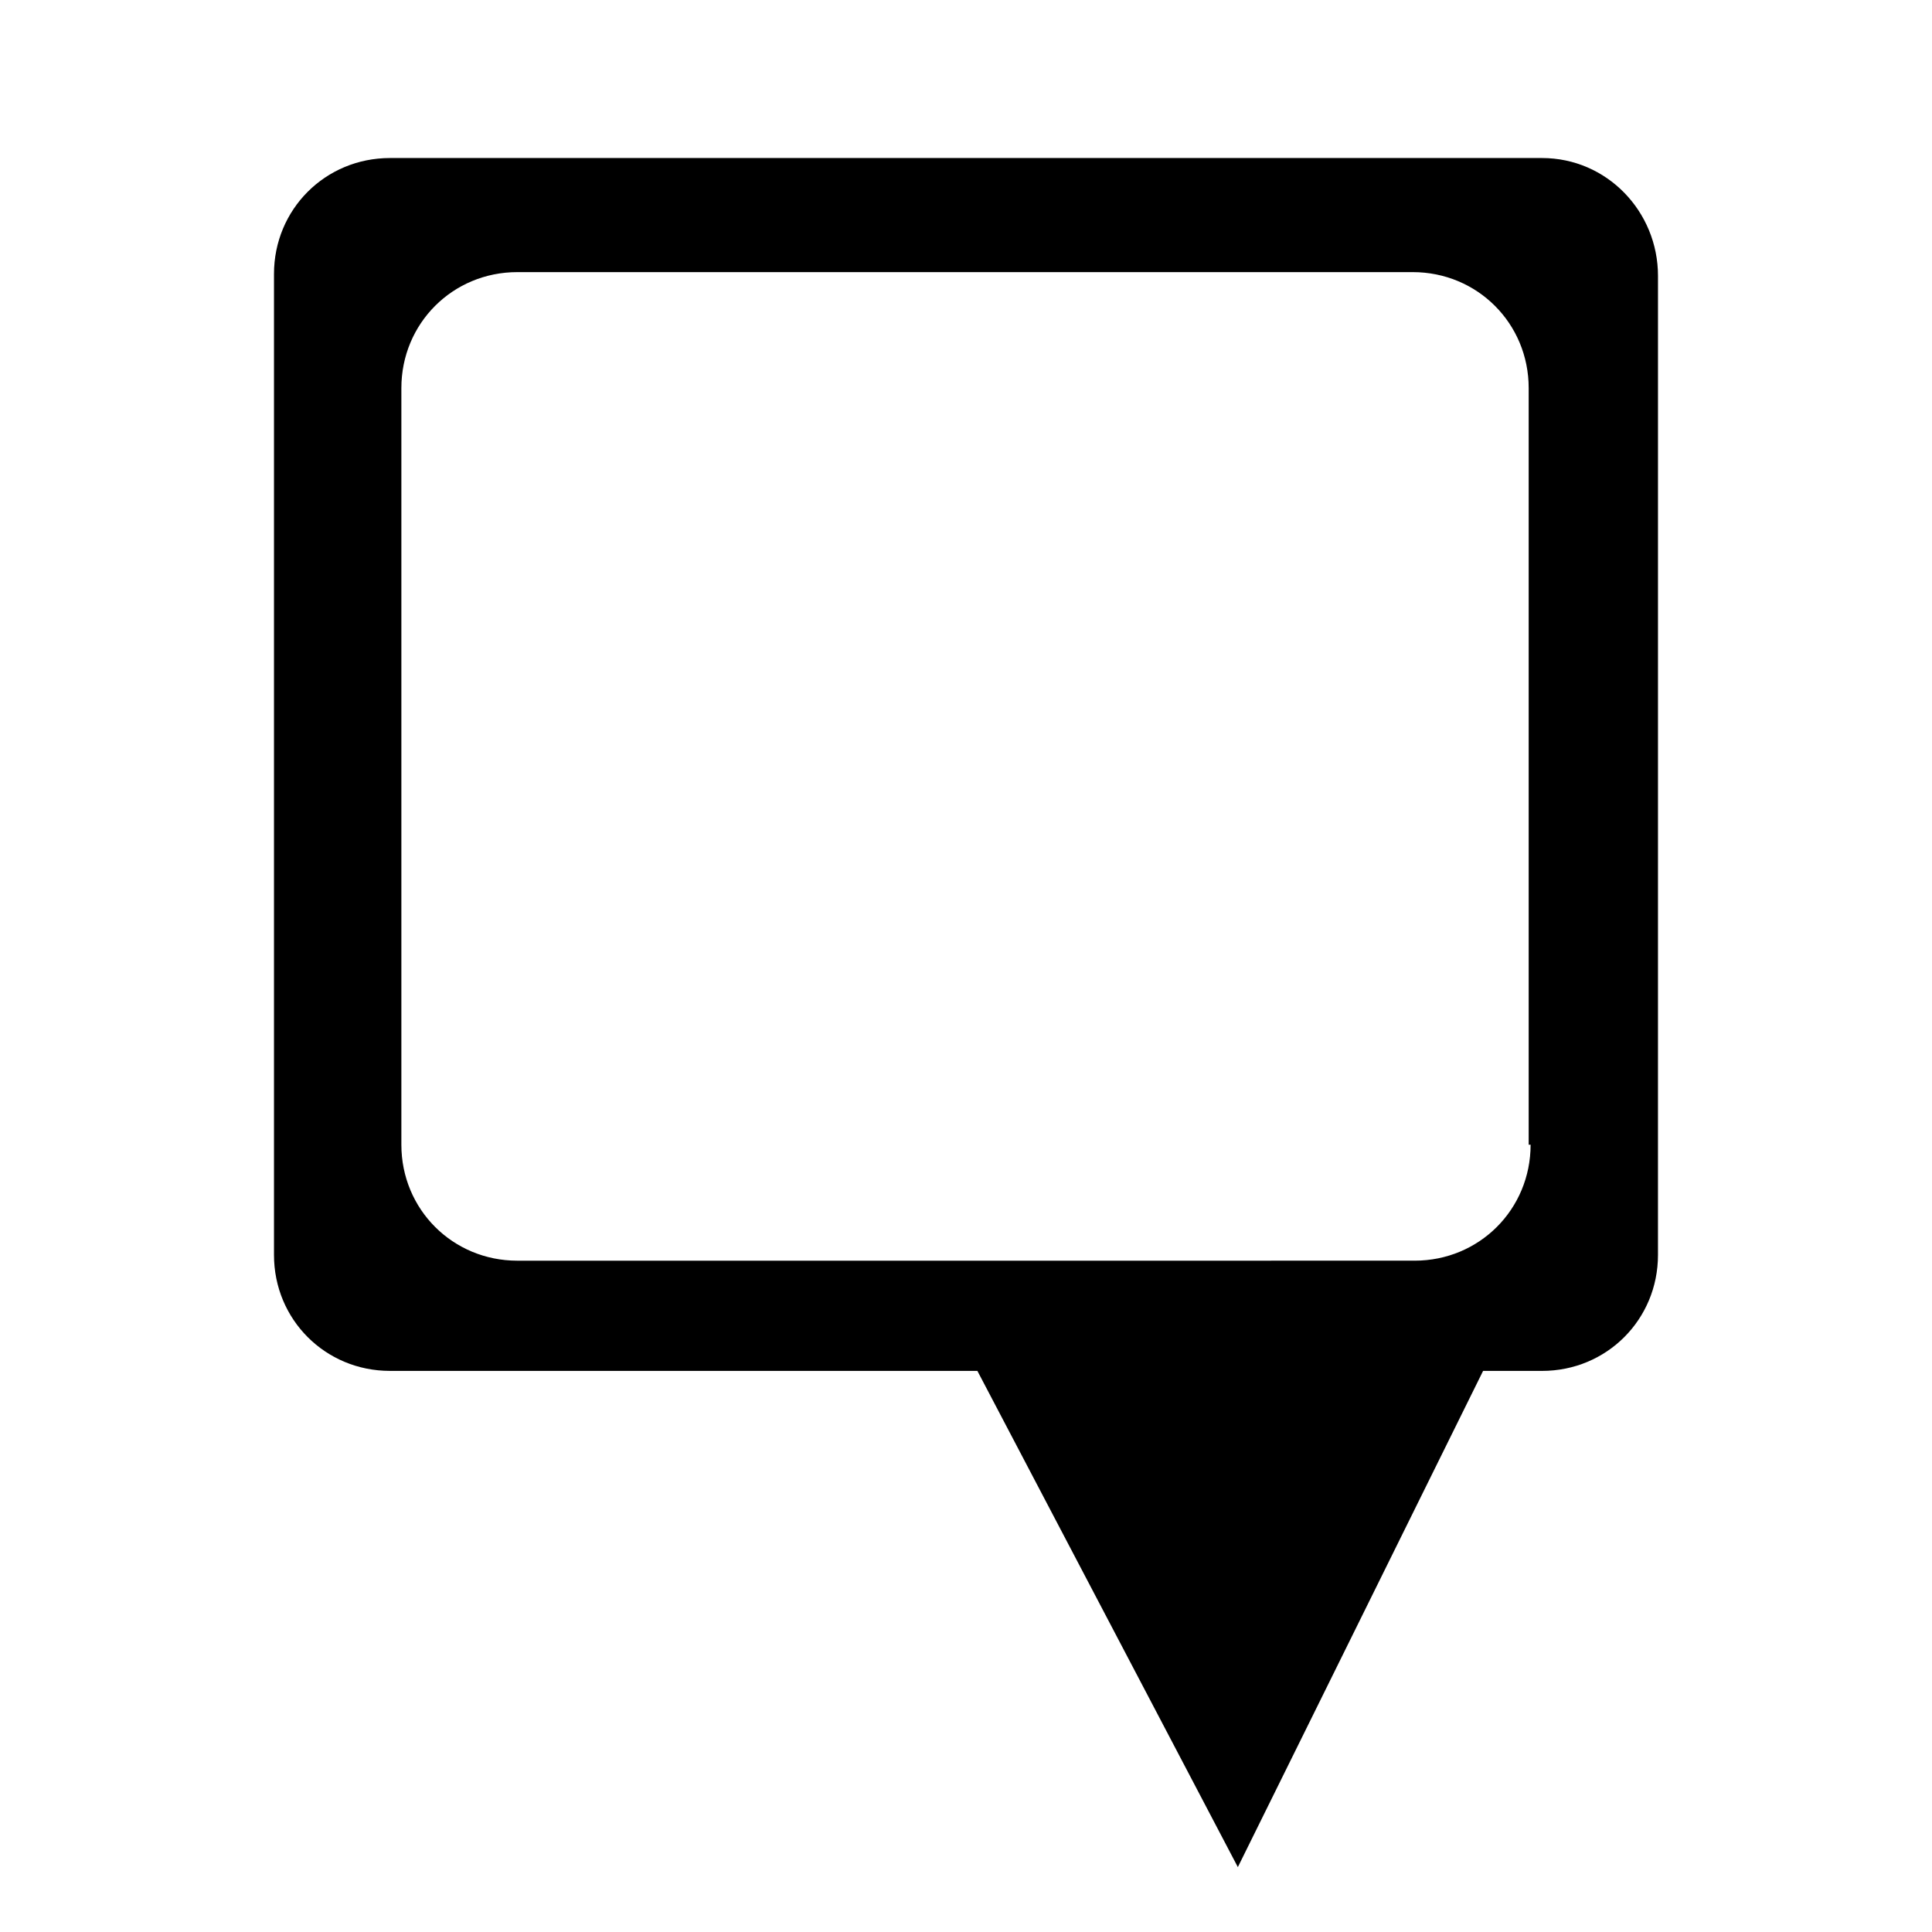 <?xml version="1.0" encoding="UTF-8"?>
<!-- The Best Svg Icon site in the world: iconSvg.co, Visit us! https://iconsvg.co -->
<svg fill="#000000" width="800px" height="800px" version="1.1" viewBox="144 144 512 512" xmlns="http://www.w3.org/2000/svg">
 <path d="m552.65 185.88h-305.31c-17.129 0-30.73 13.602-30.73 30.73v259.96c0 17.129 13.602 30.73 30.73 30.73l155.68 0.004 69.023 131.5 64.992-131.5h15.617c17.129 0 30.73-13.602 30.73-30.73l0.004-259.46c0-17.129-13.602-31.234-30.73-31.234zm-3.023 261.48c0 17.129-13.602 30.73-30.73 30.73l-237.8 0.004c-17.129 0-30.73-13.602-30.73-30.73v-200.52c0-17.129 13.602-30.73 30.73-30.73h237.29c17.129 0 30.73 13.602 30.73 30.73v200.52z"/>
</svg>